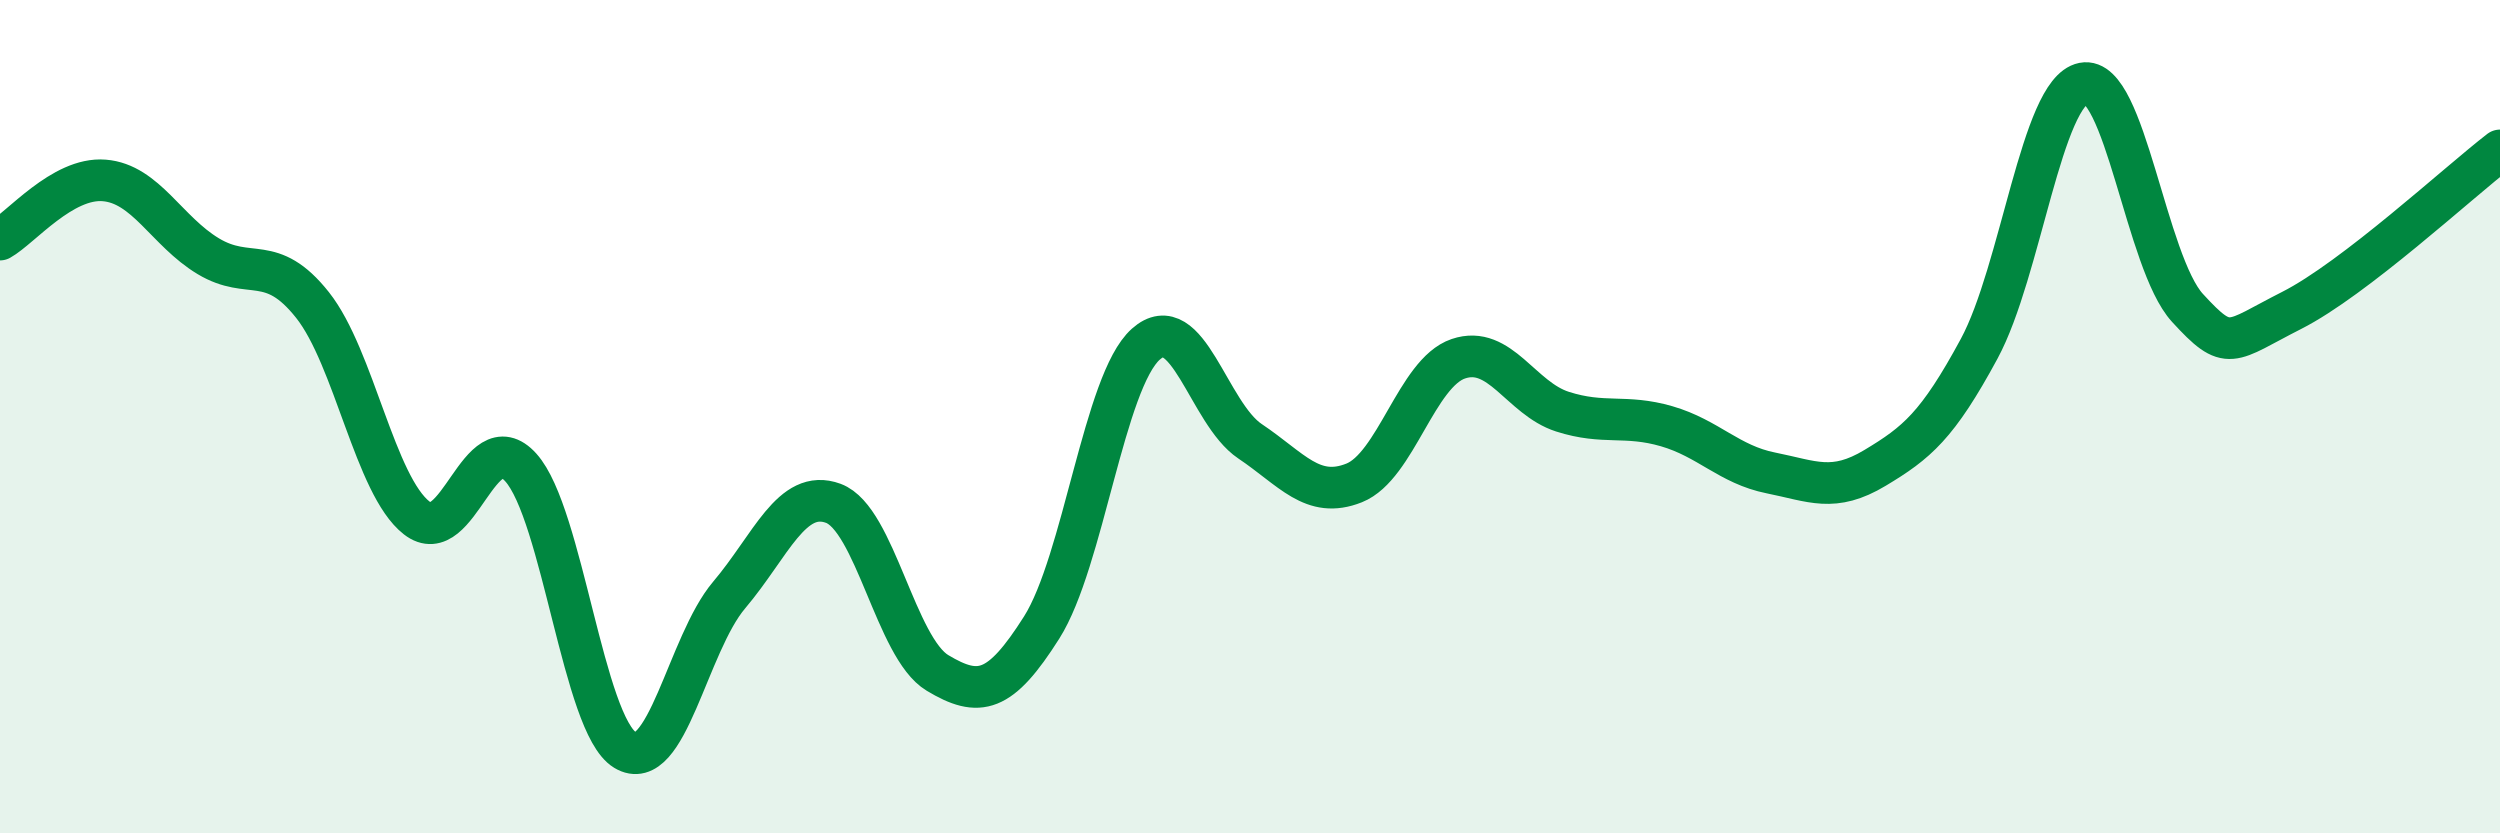 
    <svg width="60" height="20" viewBox="0 0 60 20" xmlns="http://www.w3.org/2000/svg">
      <path
        d="M 0,5.75 C 0.5,5.47 1.5,4.25 2.5,4.33 C 3.5,4.41 4,5.55 5,6.15 C 6,6.75 6.5,6.06 7.5,7.32 C 8.5,8.58 9,11.65 10,12.43 C 11,13.21 11.5,10.11 12.5,11.22 C 13.5,12.33 14,17.39 15,18 C 16,18.61 16.5,15.46 17.5,14.28 C 18.5,13.1 19,11.71 20,12.08 C 21,12.45 21.5,15.55 22.5,16.15 C 23.5,16.75 24,16.64 25,15.06 C 26,13.48 26.5,9.15 27.5,8.26 C 28.5,7.37 29,9.92 30,10.59 C 31,11.26 31.5,11.99 32.5,11.59 C 33.5,11.19 34,8.95 35,8.61 C 36,8.27 36.5,9.56 37.5,9.88 C 38.5,10.2 39,9.94 40,10.23 C 41,10.52 41.5,11.15 42.5,11.35 C 43.5,11.55 44,11.83 45,11.23 C 46,10.63 46.5,10.22 47.5,8.37 C 48.5,6.52 49,2.2 50,2 C 51,1.8 51.5,6.3 52.5,7.39 C 53.5,8.48 53.5,8.21 55,7.45 C 56.5,6.69 59,4.38 60,3.61L60 20L0 20Z"
        fill="#008740"
        opacity="0.1"
        stroke-linecap="round"
        stroke-linejoin="round"
      />
      <path
        d="M 0,5.75 C 0.5,5.47 1.5,4.25 2.5,4.33 C 3.5,4.41 4,5.55 5,6.15 C 6,6.75 6.5,6.06 7.5,7.32 C 8.5,8.58 9,11.65 10,12.43 C 11,13.21 11.5,10.11 12.5,11.22 C 13.5,12.33 14,17.39 15,18 C 16,18.61 16.5,15.46 17.5,14.28 C 18.5,13.1 19,11.71 20,12.08 C 21,12.45 21.5,15.55 22.5,16.15 C 23.5,16.75 24,16.64 25,15.06 C 26,13.48 26.5,9.15 27.5,8.26 C 28.5,7.37 29,9.92 30,10.59 C 31,11.26 31.5,11.99 32.5,11.59 C 33.5,11.19 34,8.95 35,8.61 C 36,8.27 36.5,9.56 37.5,9.88 C 38.5,10.2 39,9.94 40,10.23 C 41,10.52 41.5,11.15 42.5,11.35 C 43.5,11.55 44,11.83 45,11.23 C 46,10.63 46.5,10.22 47.5,8.37 C 48.5,6.52 49,2.2 50,2 C 51,1.8 51.5,6.3 52.5,7.39 C 53.5,8.48 53.5,8.21 55,7.45 C 56.5,6.69 59,4.38 60,3.61"
        stroke="#008740"
        stroke-width="1"
        fill="none"
        stroke-linecap="round"
        stroke-linejoin="round"
      />
    </svg>
  